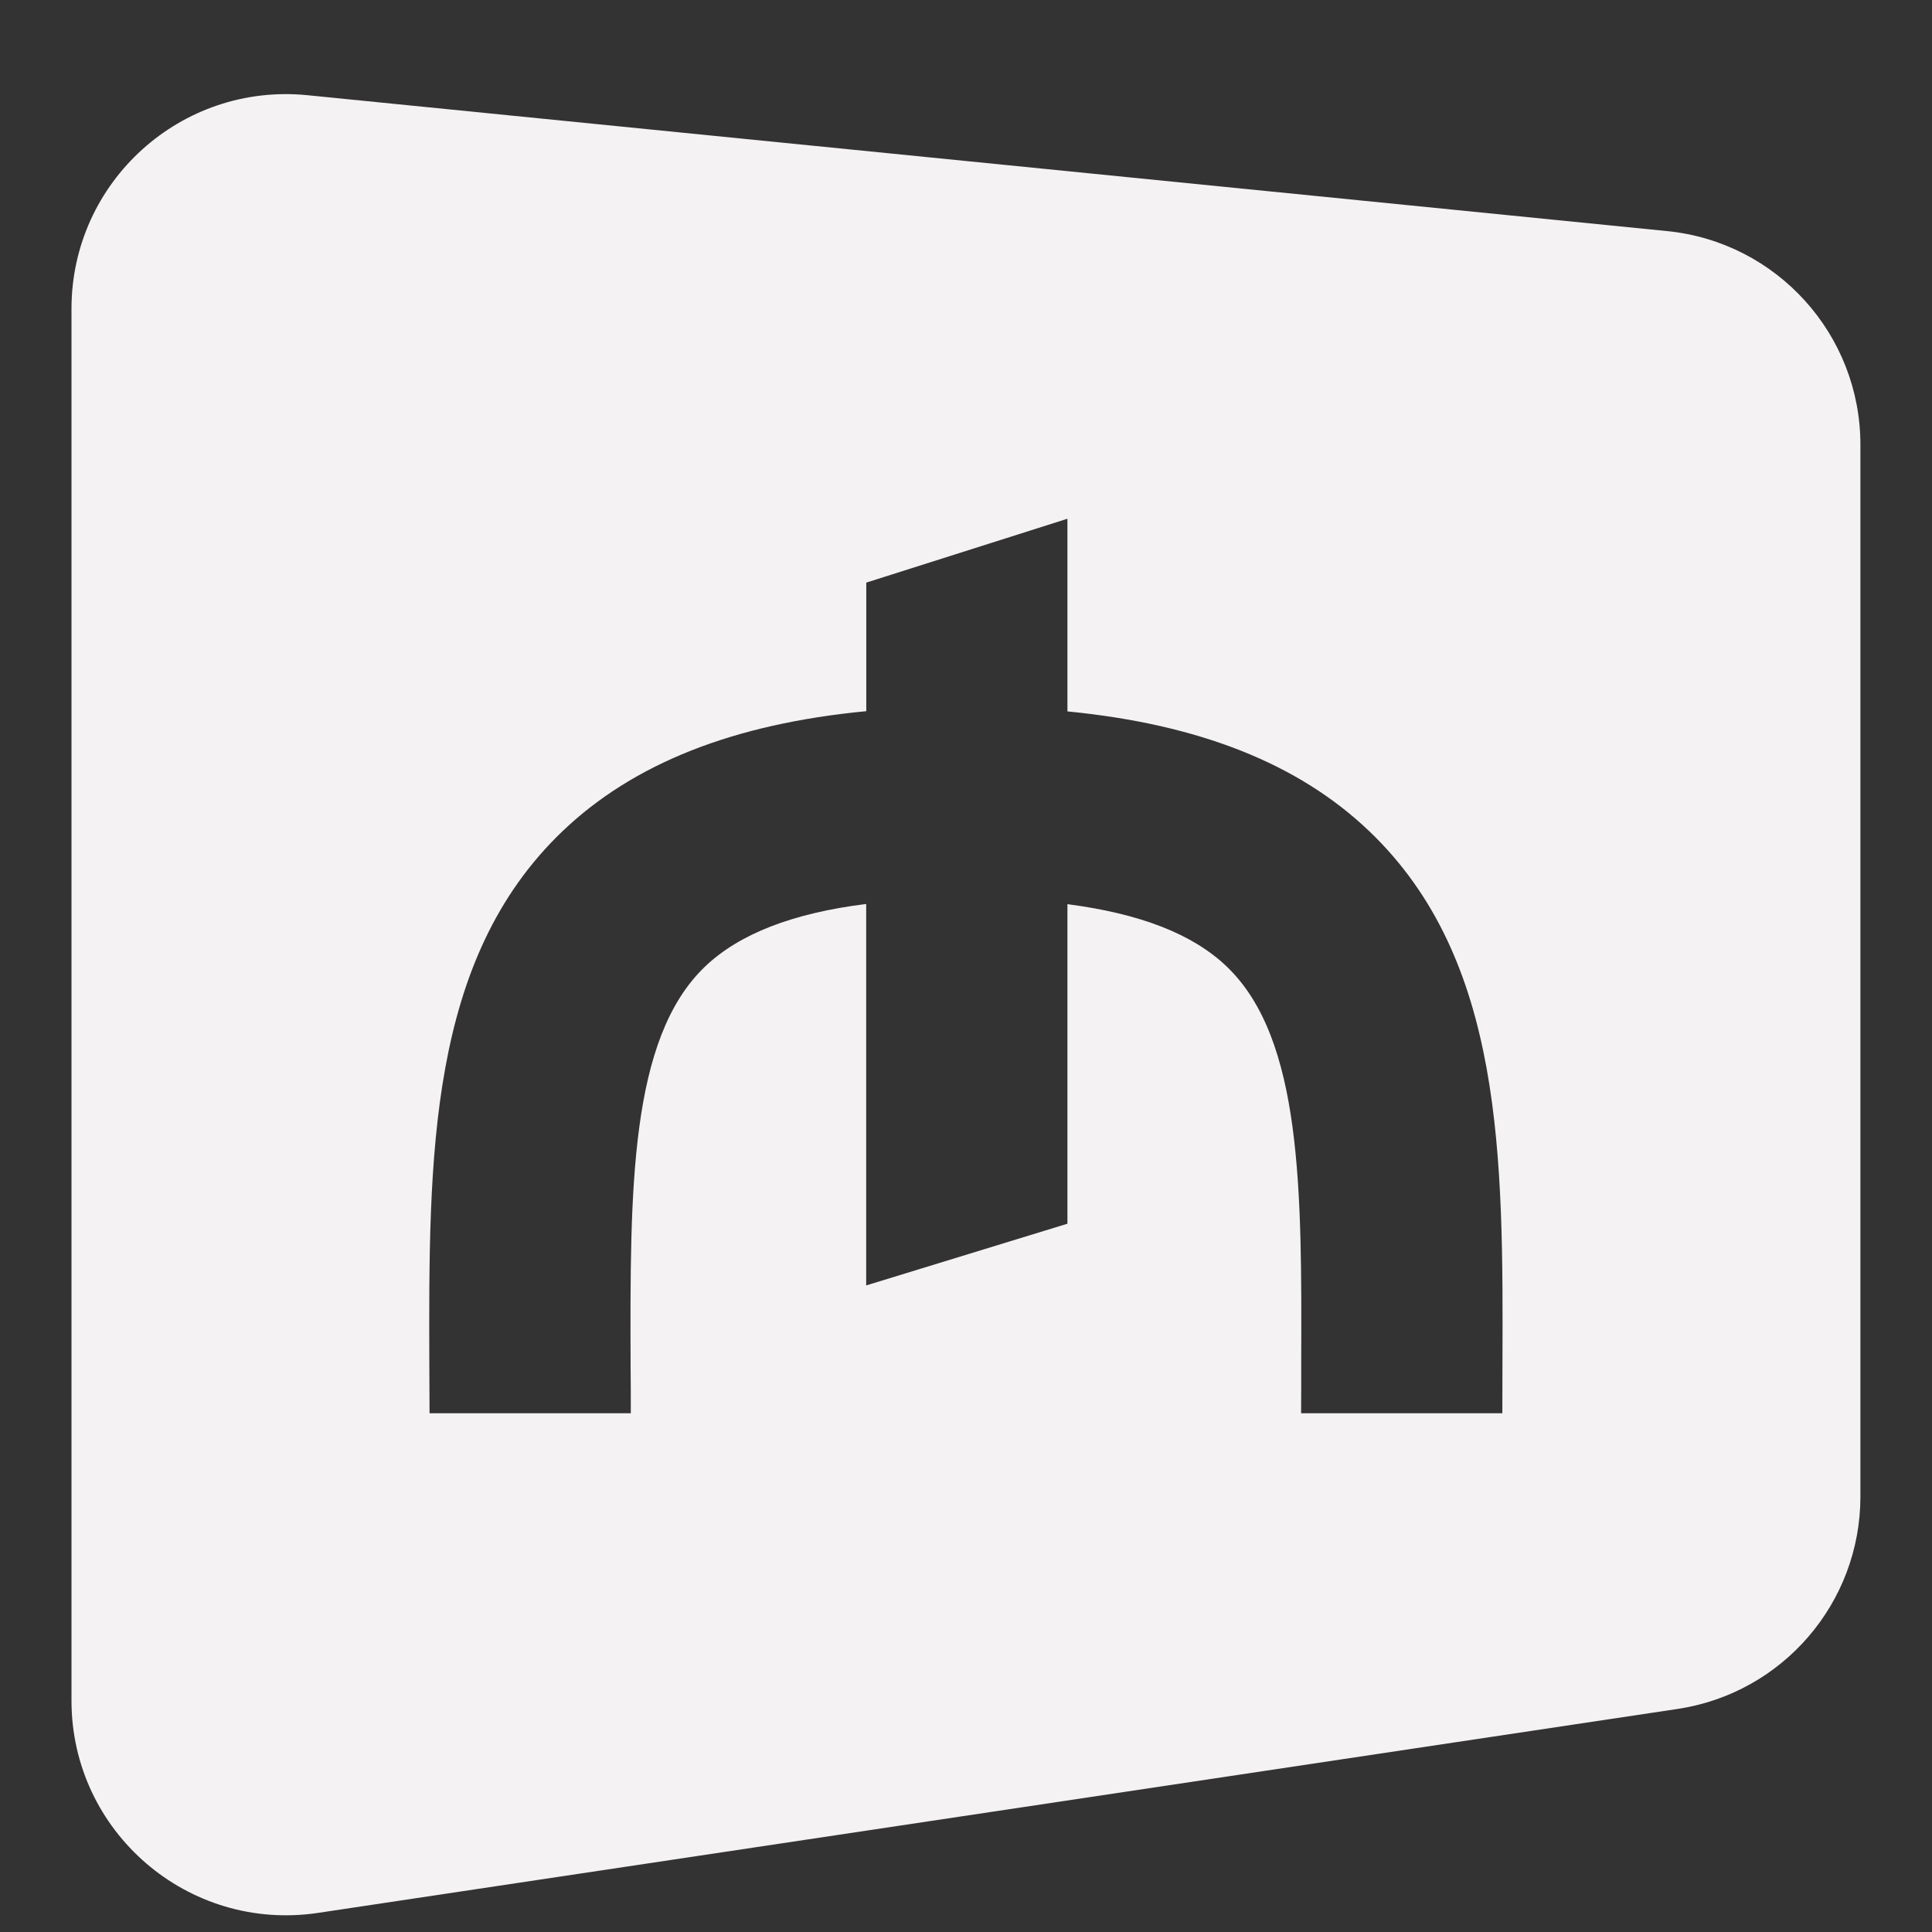 <svg width="18" height="18" viewBox="0 0 18 18" fill="none" xmlns="http://www.w3.org/2000/svg">
<rect x="0" y="0" width="18" height="18" fill="#333333" stroke="none"/>
<path fill-rule="evenodd" clip-rule="evenodd" d="M2.865 0.887C1.688 0.769 0.666 1.693 0.666 2.877V15.844C0.666 17.067 1.753 18.003 2.963 17.822L15.629 15.922C16.608 15.775 17.333 14.934 17.333 13.944V4.143C17.333 3.116 16.554 2.255 15.532 2.153L2.865 0.887ZM8.071 5.428V5.428L8.069 5.429L8.071 5.428ZM8.071 5.428V6.626C6.833 6.744 5.902 7.113 5.241 7.744C3.988 8.942 3.994 10.775 4 12.715L4 12.72C4 12.794 4.001 12.867 4.001 12.941C4.001 13.016 4.002 13.091 4.002 13.167H5.877C5.877 13.014 5.877 12.864 5.875 12.714L5.875 12.714C5.87 11.085 5.865 9.678 6.569 9.005C6.888 8.701 7.383 8.508 8.07 8.422V11.976L9.945 11.401V8.424C10.624 8.512 11.114 8.703 11.429 9.005C12.133 9.678 12.129 11.085 12.123 12.714L12.123 12.714C12.123 12.789 12.123 12.863 12.123 12.938C12.122 13.014 12.122 13.09 12.122 13.167H13.997C13.997 13.017 13.997 12.868 13.998 12.72C14.005 10.778 14.011 8.942 12.757 7.744C12.1 7.116 11.174 6.748 9.945 6.628V4.833L8.071 5.428Z" fill="#F4F2F2"/>
</svg>
